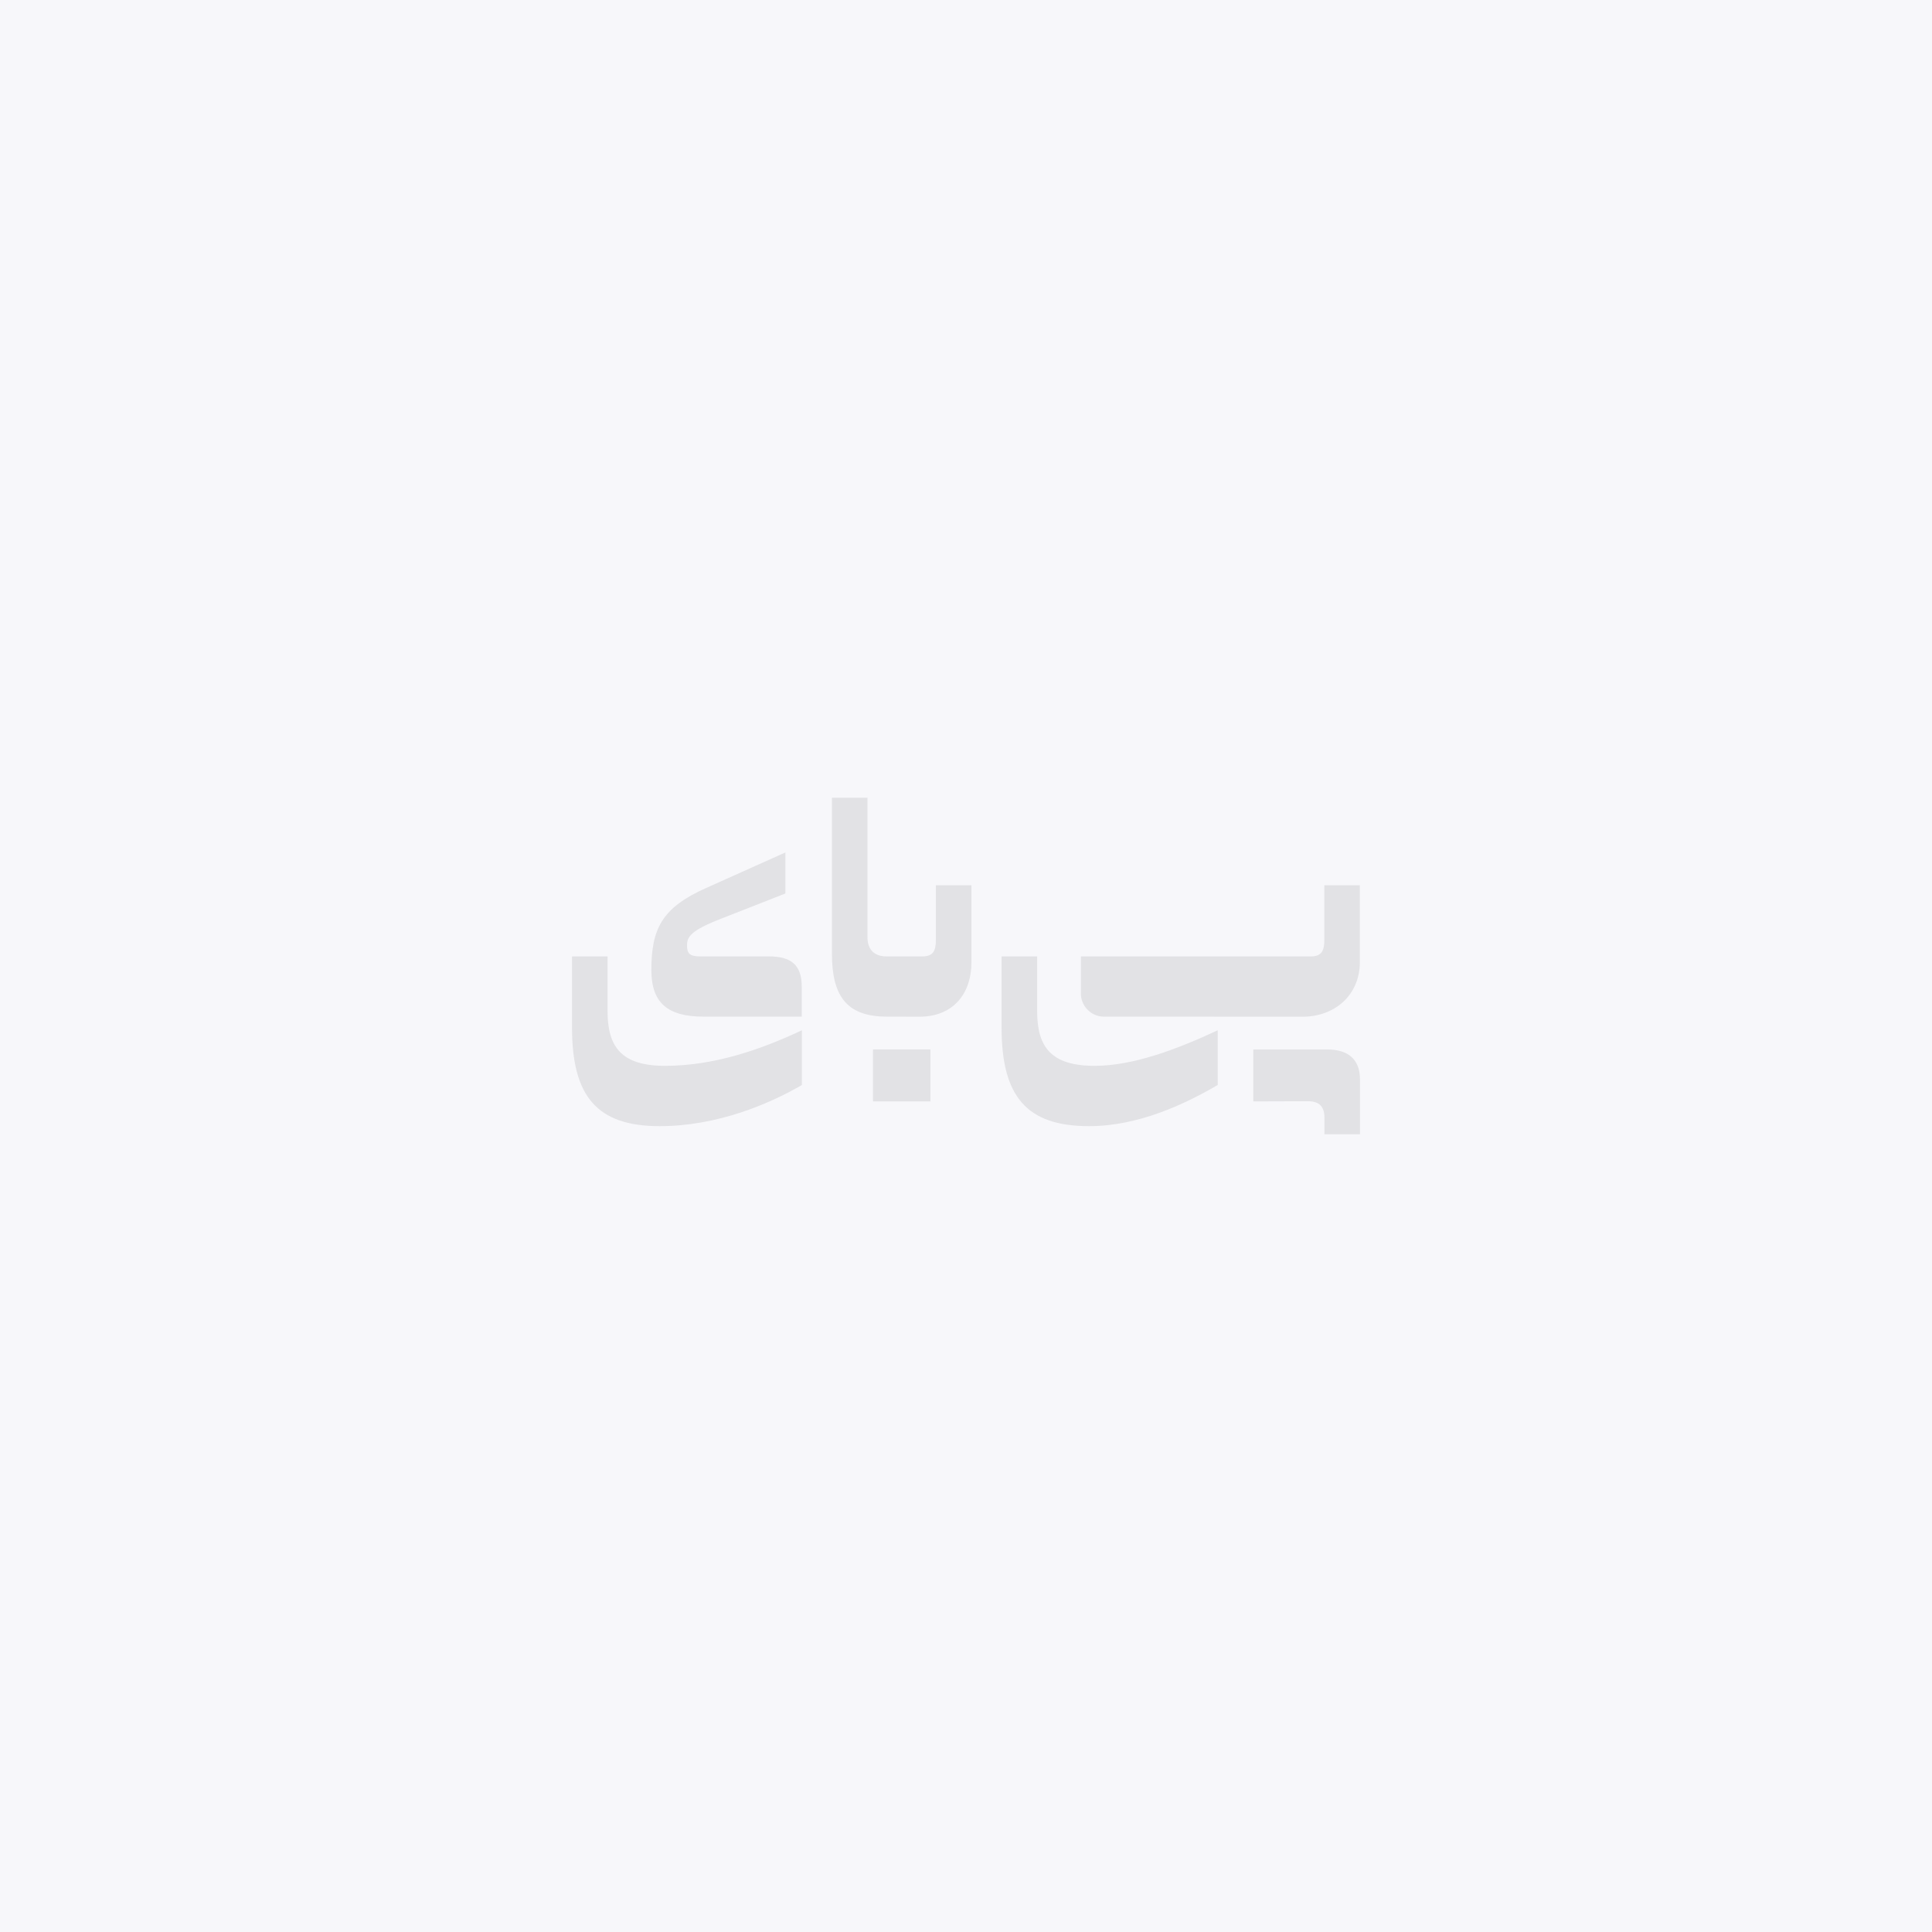 <svg xmlns="http://www.w3.org/2000/svg" width="1000" height="1000" viewBox="0 0 1000 1000">
  <g id="Group_3759" data-name="Group 3759" transform="translate(8095 8523)">
    <rect id="Rectangle_3767" data-name="Rectangle 3767" width="1000" height="1000" transform="translate(-8095 -8523)" fill="#f7f7fa"/>
    <g id="Group_3760" data-name="Group 3760" transform="translate(-7922.446 -8407.539)">
      <path id="Path_36" data-name="Path 36" d="M100.978,126.215c-21.239,0-28.318-11.336-28.318-32.575V12.92H91.054V85.127c0,5.668,2.823,9.925,9.9,9.925H119.37c5.668,0,7.08-2.823,7.08-8.491V58.22h18.416v39.7c0,17-9.925,28.34-26.907,28.34Z" transform="translate(185.4 284.524)" fill="#e2e2e5"/>
      <path id="Path_37" data-name="Path 37" d="M112.47,86.969V50.16h18.416V78.478c0,18.416,7.08,28.318,29.73,28.318,19.849,0,42.477-8.491,63.716-18.394V116.72c-16.982,9.9-41.066,21.3-66.583,21.3C125.218,138.026,112.47,122.389,112.47,86.969Z" transform="translate(233.388 329.418)" fill="#e2e2e5"/>
      <path id="Path_38" data-name="Path 38" d="M11.66,86.969V50.16H30.054V78.478c0,18.416,7.08,28.318,29.73,28.318,25.517,0,49.667-8.469,70.84-18.394V116.72c-17,9.9-43.911,21.3-73.641,21.3C24.408,138.026,11.66,122.389,11.66,86.969Z" transform="translate(111.864 329.418)" fill="#e2e2e5"/>
      <rect id="Rectangle_89" data-name="Rectangle 89" width="29.73" height="26.907" transform="translate(279.296 427.723)" fill="#e2e2e5"/>
      <path id="Path_39" data-name="Path 39" d="M171.54,98.885V72h38.243c9.9,0,16.982,4.257,16.982,15.571v28.318H208.371v-8.6c0-5.933-2.845-8.491-8.513-8.491Z" transform="translate(304.604 355.744)" fill="#e2e2e5"/>
      <path id="Path_40" data-name="Path 40" d="M143.85,101.455A12.042,12.042,0,0,1,131.1,88.707V70.291H250c5.646,0,7.08-2.823,7.08-8.491V33.46h18.394v39.7c0,17-12.748,28.34-29.73,28.34Z" transform="translate(255.826 309.285)" fill="#e2e2e5"/>
      <path id="Path_41" data-name="Path 41" d="M99.664,25.76V47L67.156,59.746c-17,6.506-18.416,9.9-18.416,14.159s1.412,5.668,7.08,5.668H91.107c11.336,0,17,4.257,17,15.571v15.593H57.187c-18.416,0-26.907-7.1-26.907-24.084,0-21.239,5.381-32.288,28.318-42.477Z" transform="translate(134.311 300.004)" fill="#e2e2e5"/>
    </g>
  </g>
</svg>
